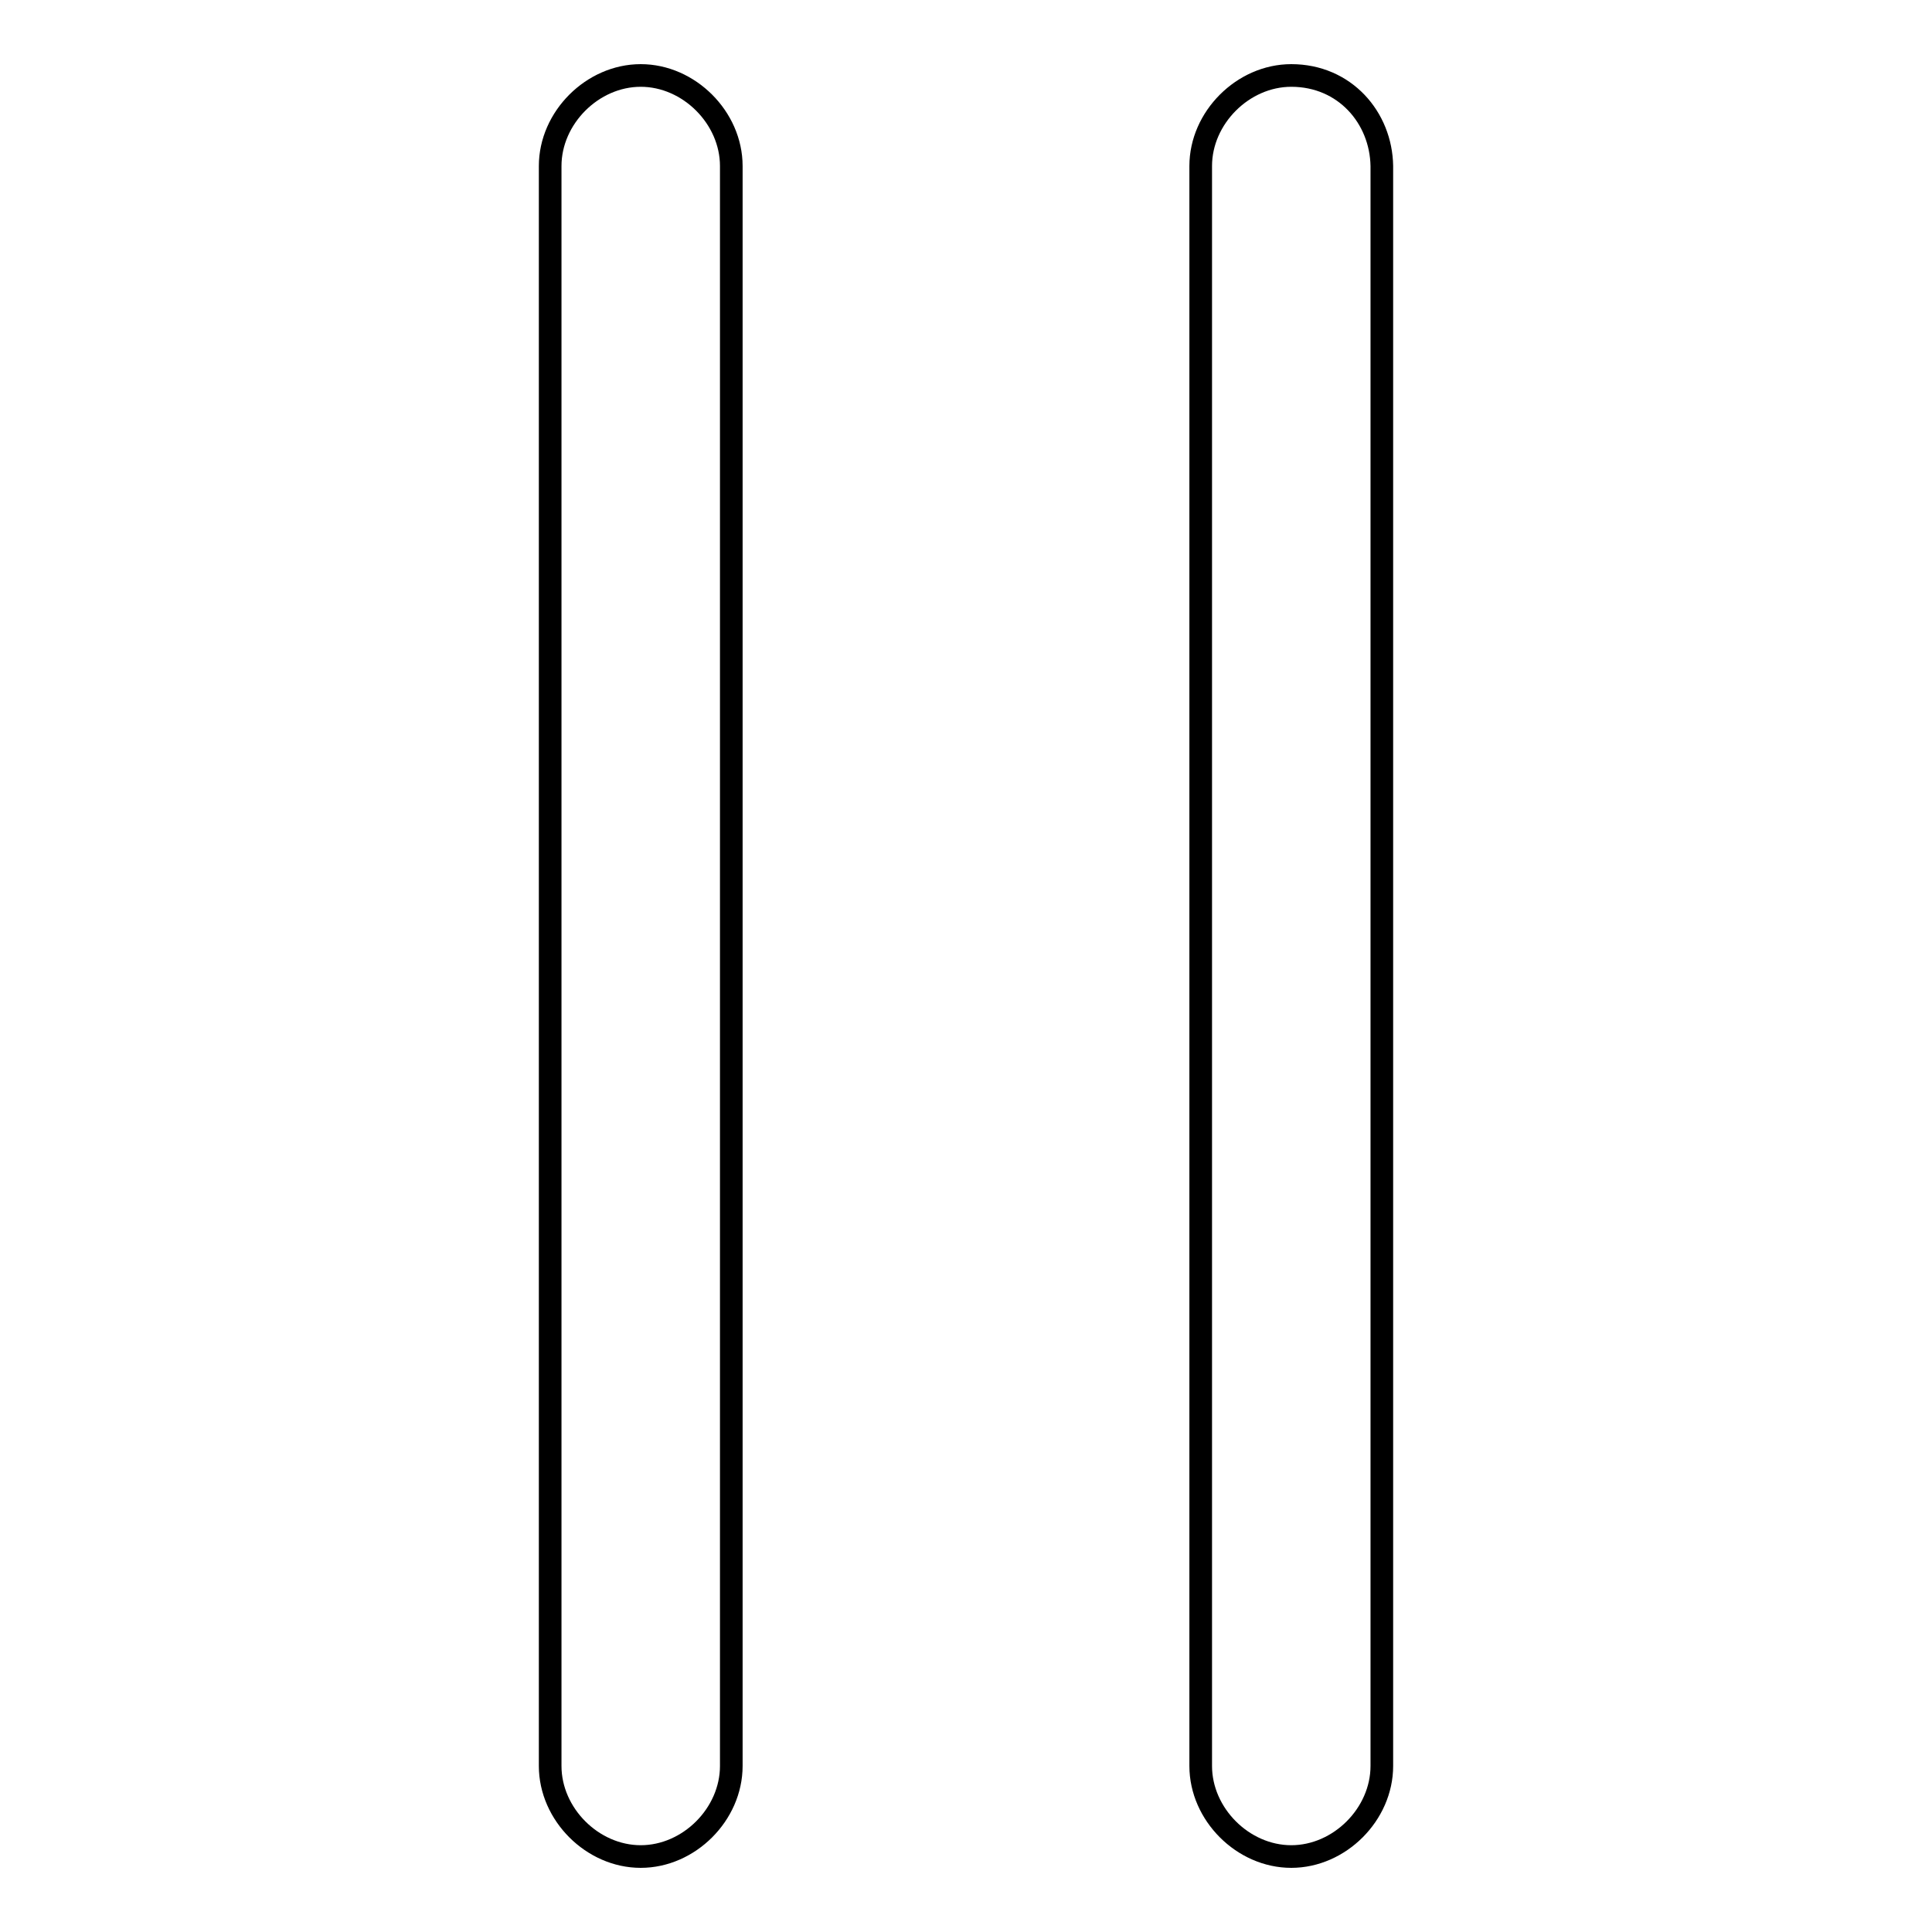 <?xml version="1.0" encoding="utf-8"?>
<!-- Svg Vector Icons : http://www.onlinewebfonts.com/icon -->
<!DOCTYPE svg PUBLIC "-//W3C//DTD SVG 1.1//EN" "http://www.w3.org/Graphics/SVG/1.1/DTD/svg11.dtd">
<svg version="1.1" xmlns="http://www.w3.org/2000/svg" xmlns:xlink="http://www.w3.org/1999/xlink" x="0px" y="0px" viewBox="0 0 256 256" enable-background="new 0 0 256 256" xml:space="preserve">
<g><g><path stroke-width="3" fill-opacity="0" stroke="#000000"  d="M84.9,10c-6.4,0-12,5.6-12,12V234c0,6.4,5.6,12,12,12c6.4,0,12-5.6,12-12V22C96.9,15.6,91.3,10,84.9,10z"/><path stroke-width="3" fill-opacity="0" stroke="#000000"  d="M171.1,10c-6.4,0-12,5.6-12,12V234c0,6.4,5.6,12,12,12c6.4,0,12-5.6,12-12V22C183,15.6,178.2,10,171.1,10z"/></g></g>
</svg>
